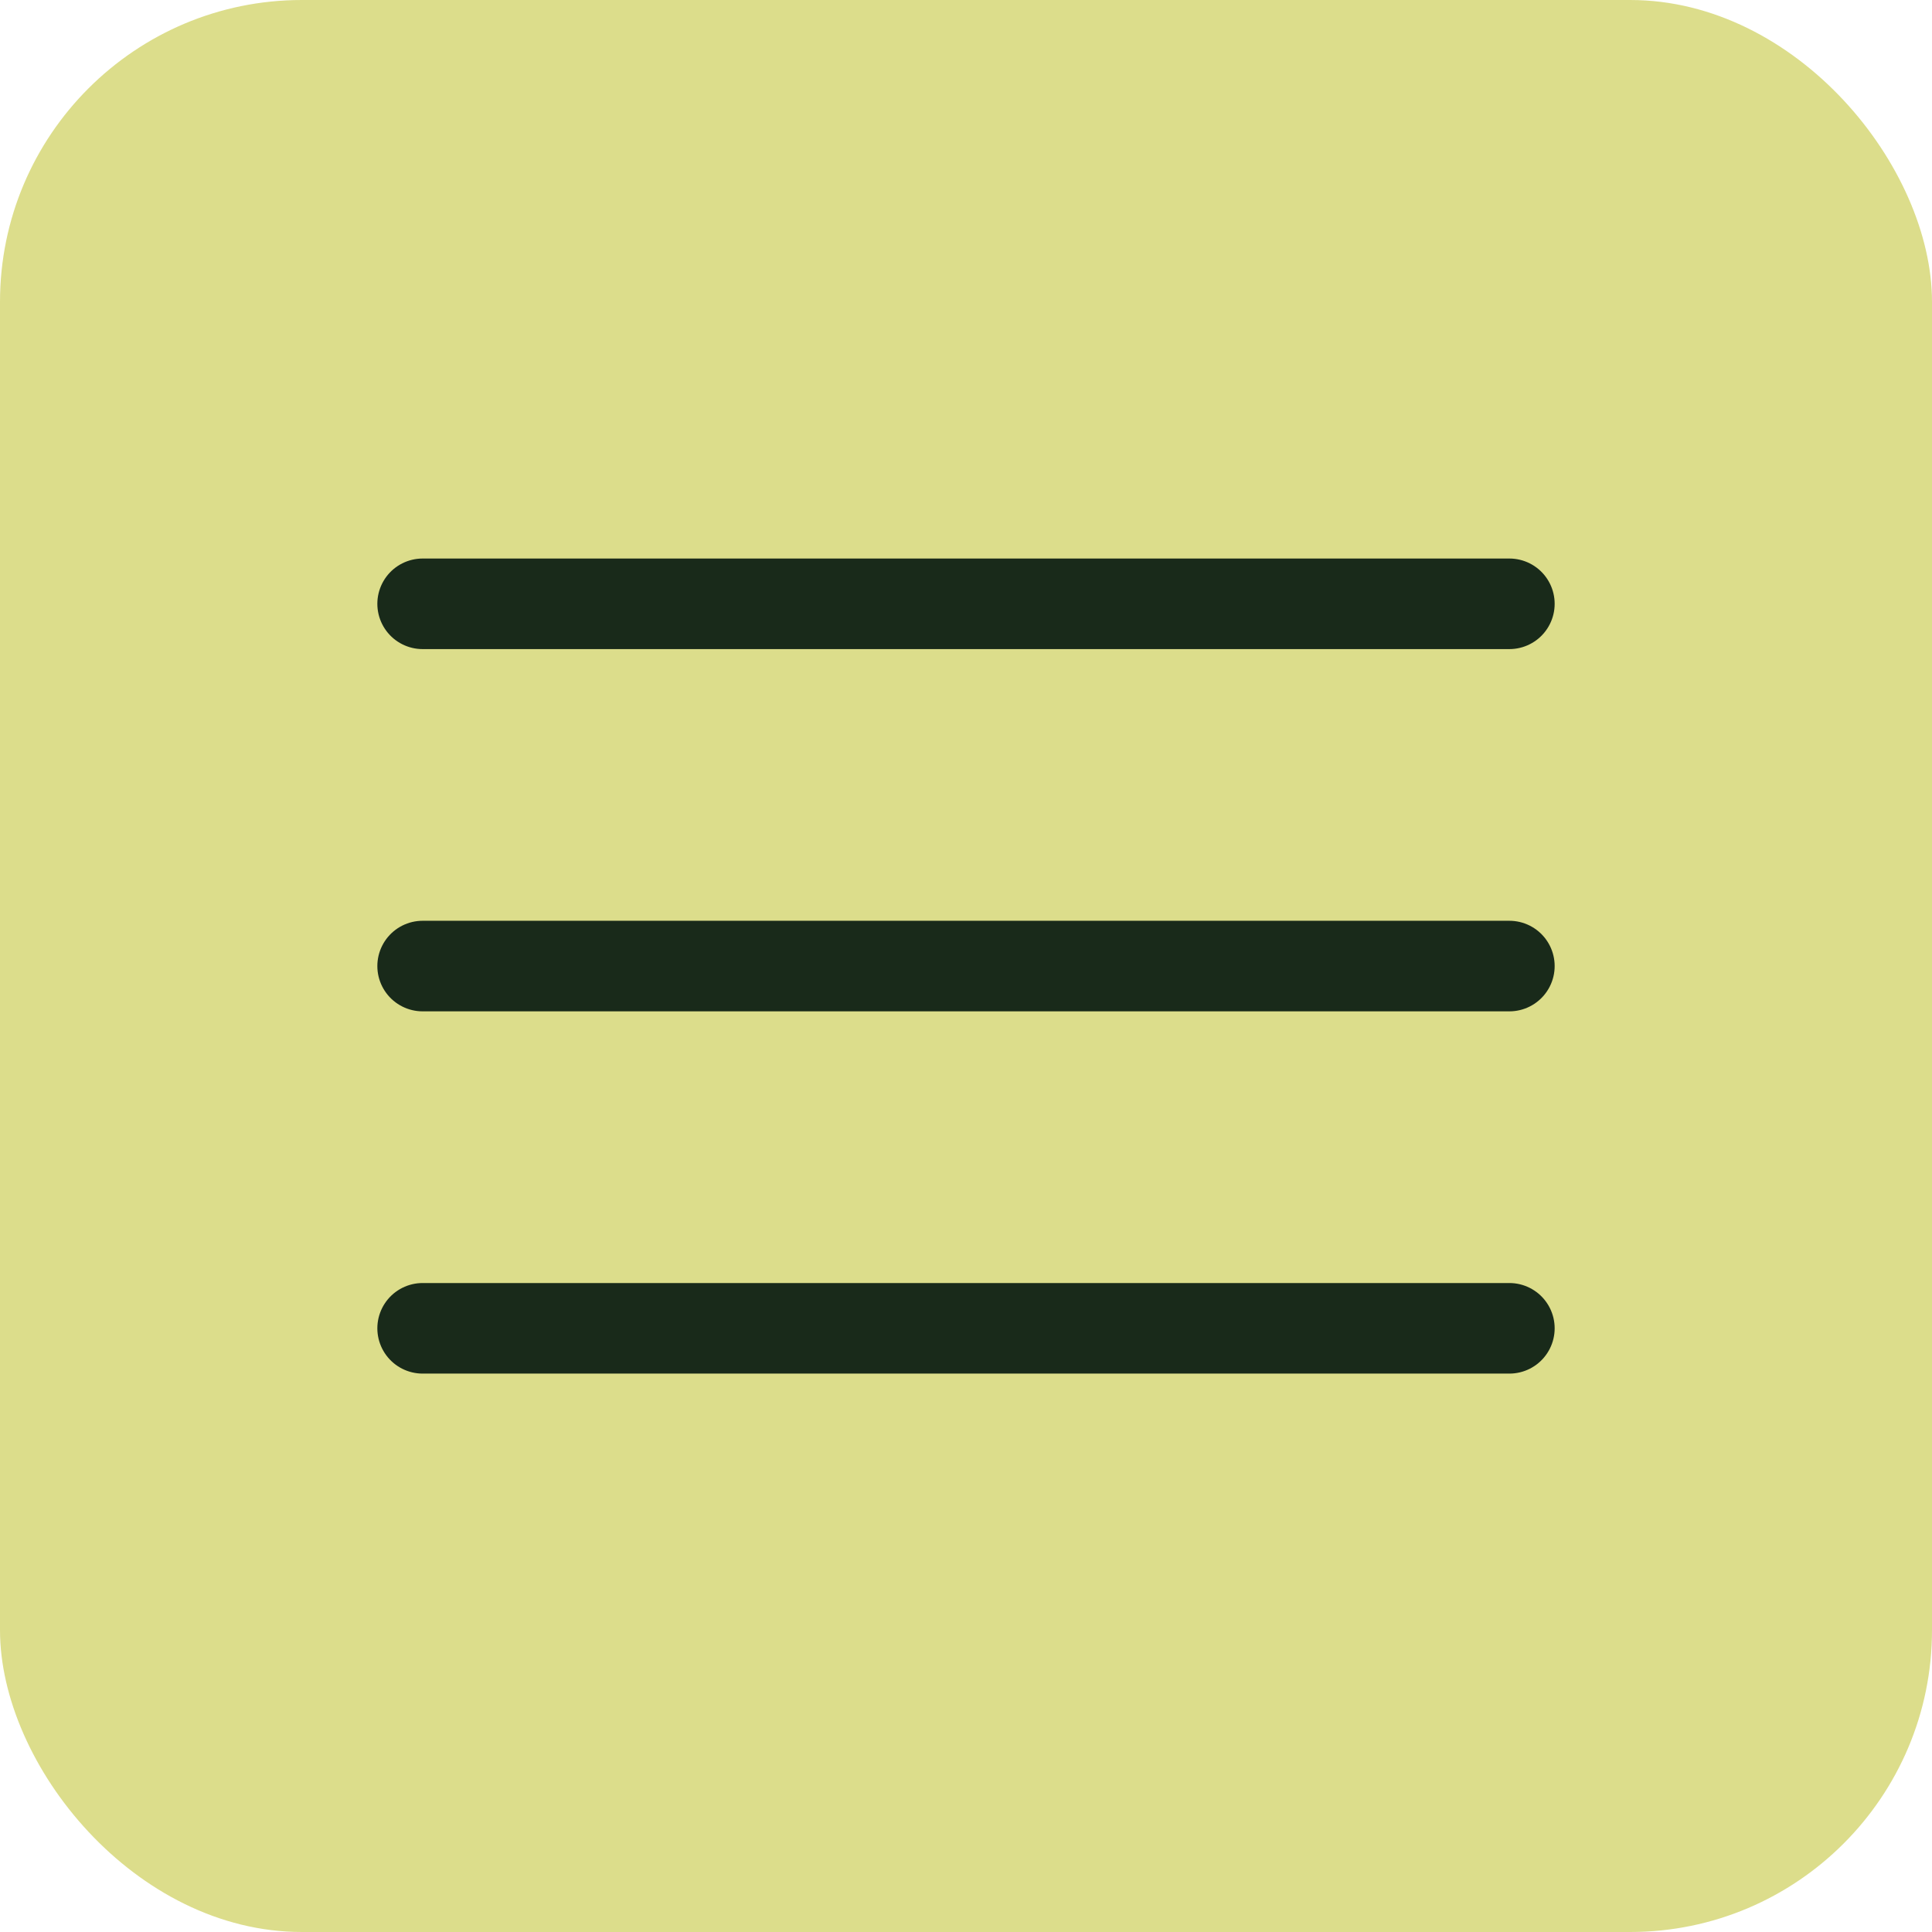 <?xml version="1.0" encoding="UTF-8"?> <svg xmlns="http://www.w3.org/2000/svg" width="32" height="32" viewBox="0 0 32 32" fill="none"><rect width="32" height="32" rx="5" fill="#DCDD8B"></rect><path d="M7 10.001H25M7 16.001H25M7 22.001H25" stroke="#192A1A" stroke-width="1.5" stroke-linecap="round" stroke-linejoin="round"></path></svg> 